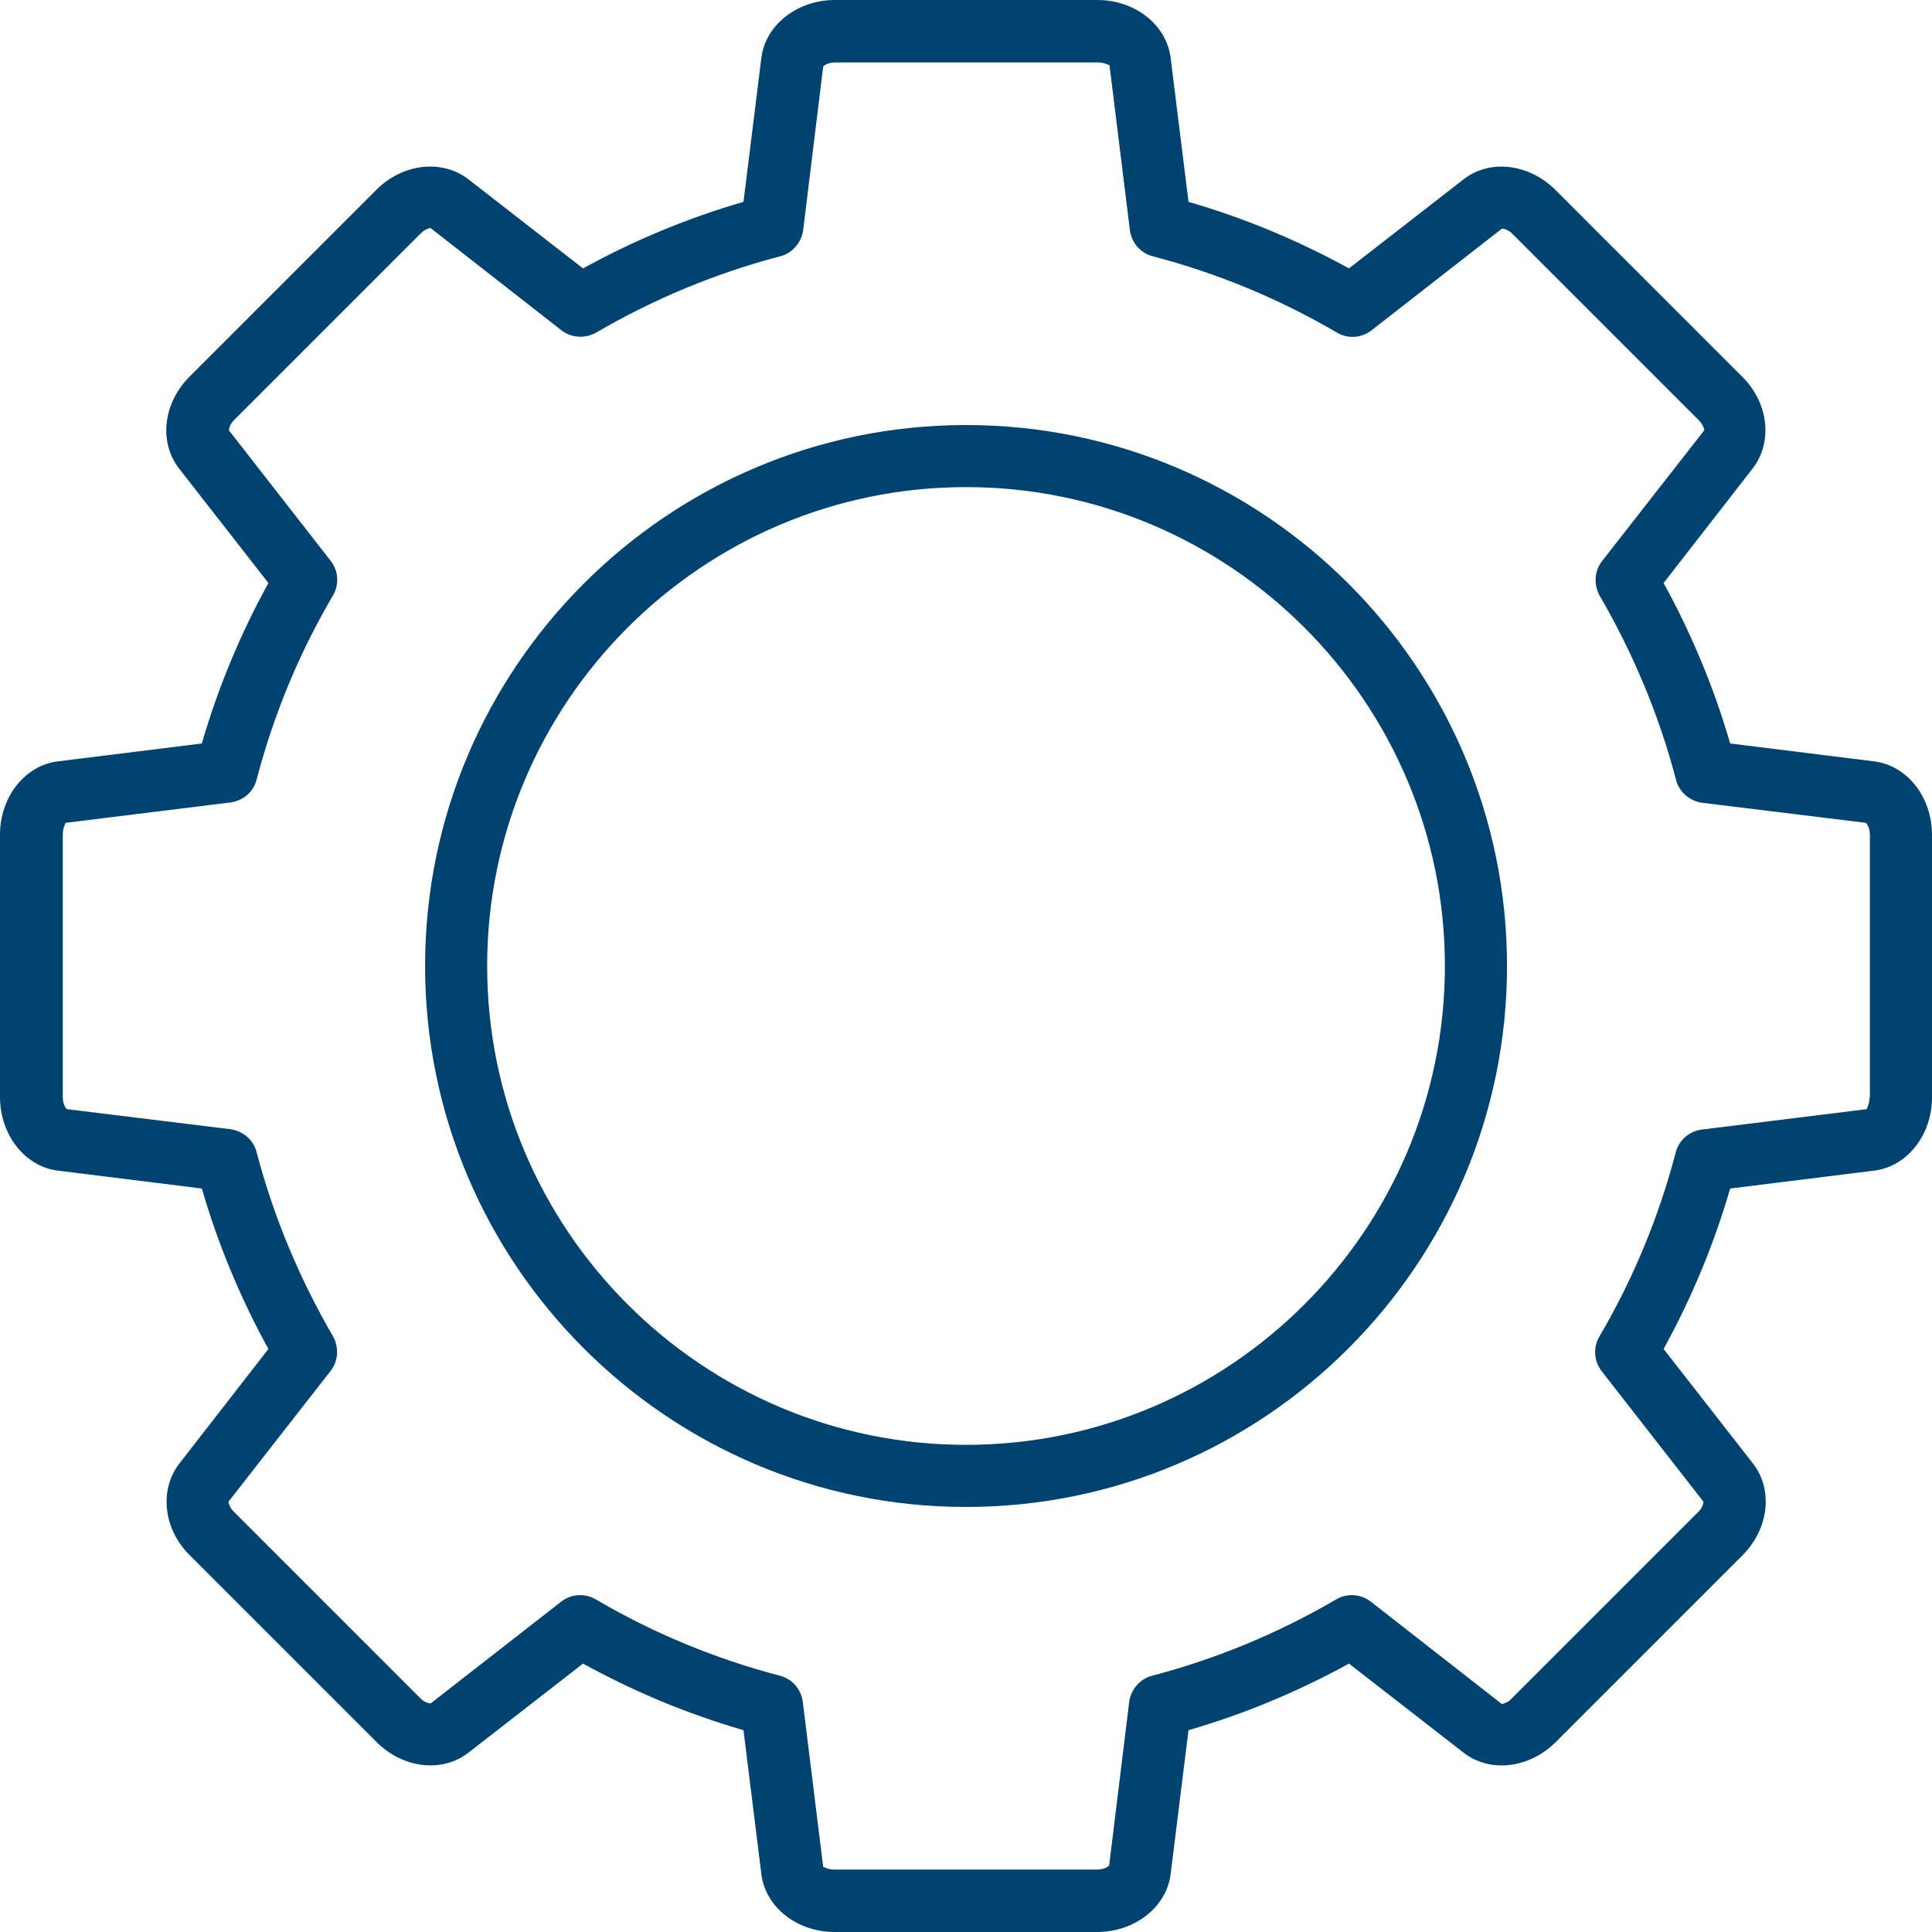 <svg width="40" height="40" viewBox="0 0 40 40" fill="none" xmlns="http://www.w3.org/2000/svg">
<g clip-path="url(#clip0_20342_29264)">
<path d="M38.807 15.764L35.821 15.393C35.486 14.236 35.021 13.121 34.443 12.071L36.286 9.7C36.714 9.15 36.614 8.321 36.057 7.786L32.221 3.95C31.671 3.386 30.843 3.286 30.3 3.714L27.929 5.557C26.879 4.979 25.764 4.514 24.607 4.179L24.236 1.193C24.15 0.514 23.5 0 22.721 0H17.286C16.507 0 15.85 0.514 15.764 1.193L15.393 4.179C14.236 4.514 13.121 4.979 12.071 5.557L9.7 3.714C9.15 3.286 8.321 3.386 7.779 3.943L3.943 7.779C3.379 8.329 3.279 9.15 3.707 9.7L5.557 12.071C4.979 13.121 4.514 14.236 4.179 15.393L1.193 15.764C0.514 15.85 0 16.5 0 17.279V22.714C0 23.493 0.514 24.15 1.193 24.236L4.179 24.607C4.514 25.764 4.979 26.879 5.557 27.929L3.714 30.3C3.286 30.85 3.386 31.679 3.943 32.214L7.779 36.05C8.329 36.614 9.15 36.714 9.7 36.286L12.071 34.443C13.121 35.021 14.236 35.486 15.393 35.821L15.764 38.807C15.85 39.486 16.5 40 17.279 40H22.714C23.493 40 24.15 39.486 24.236 38.807L24.607 35.821C25.764 35.486 26.879 35.021 27.929 34.443L30.3 36.286C30.85 36.714 31.671 36.614 32.221 36.057L36.057 32.221C36.621 31.671 36.721 30.85 36.293 30.3L34.443 27.929C35.021 26.879 35.486 25.764 35.821 24.607L38.807 24.236C39.486 24.15 40 23.5 40 22.721V17.286C40 16.5 39.486 15.85 38.807 15.764ZM38.707 22.721C38.707 22.871 38.643 22.957 38.65 22.964L35.236 23.386C34.971 23.421 34.757 23.607 34.693 23.864C34.343 25.2 33.814 26.479 33.114 27.671C32.979 27.9 33 28.186 33.164 28.393L35.264 31.086C35.271 31.107 35.257 31.214 35.15 31.314L31.3 35.164C31.207 35.264 31.1 35.279 31.093 35.279L28.386 33.164C28.179 33 27.893 32.979 27.664 33.114C26.479 33.807 25.193 34.343 23.857 34.693C23.6 34.757 23.414 34.979 23.379 35.236L22.964 38.621C22.95 38.643 22.864 38.707 22.714 38.707H17.279C17.136 38.707 17.05 38.65 17.043 38.65L16.621 35.236C16.586 34.971 16.4 34.757 16.143 34.693C14.807 34.343 13.529 33.814 12.336 33.114C12.107 32.979 11.821 33 11.614 33.164L8.921 35.264C8.9 35.271 8.793 35.257 8.693 35.15L4.843 31.3C4.743 31.2 4.729 31.1 4.729 31.093L6.843 28.386C7.007 28.179 7.021 27.893 6.893 27.664C6.2 26.471 5.664 25.193 5.314 23.857C5.25 23.6 5.029 23.414 4.771 23.379L1.386 22.964C1.364 22.95 1.3 22.864 1.3 22.714V17.279C1.3 17.129 1.364 17.043 1.357 17.036L4.771 16.614C5.036 16.579 5.25 16.393 5.314 16.136C5.664 14.8 6.193 13.521 6.893 12.329C7.029 12.1 7.007 11.814 6.843 11.607L4.743 8.914C4.736 8.893 4.75 8.786 4.857 8.686L8.707 4.836C8.8 4.736 8.907 4.721 8.914 4.721L11.621 6.836C11.829 7 12.114 7.014 12.343 6.886C13.529 6.193 14.814 5.657 16.15 5.307C16.407 5.243 16.593 5.021 16.629 4.764L17.043 1.379C17.057 1.357 17.143 1.293 17.293 1.293H22.729C22.879 1.293 22.971 1.357 22.971 1.35L23.393 4.764C23.429 5.029 23.614 5.243 23.871 5.307C25.207 5.657 26.486 6.186 27.679 6.886C27.907 7.021 28.193 7 28.4 6.836L31.093 4.736C31.114 4.729 31.221 4.743 31.321 4.85L35.171 8.7C35.271 8.8 35.286 8.9 35.286 8.907L33.171 11.614C33.007 11.821 32.993 12.107 33.121 12.336C33.814 13.529 34.35 14.807 34.7 16.143C34.764 16.4 34.986 16.586 35.243 16.621L38.629 17.036C38.65 17.05 38.714 17.136 38.714 17.286V22.721H38.707Z" fill="#004370"/>
<path d="M20.001 8.8C13.822 8.8 8.801 13.828 8.801 20C8.801 26.171 13.822 31.2 20.001 31.2C26.179 31.2 31.201 26.178 31.201 20C31.201 13.821 26.179 8.8 20.001 8.8ZM20.001 29.914C14.537 29.914 10.086 25.464 10.086 20C10.086 14.536 14.537 10.085 20.001 10.085C25.465 10.085 29.915 14.536 29.915 20C29.915 25.464 25.465 29.914 20.001 29.914Z" fill="#004370"/>
</g>
<defs>
<clipPath id="clip0_20342_29264">
<rect width="40" height="40" fill="white"/>
</clipPath>
</defs>
</svg>
